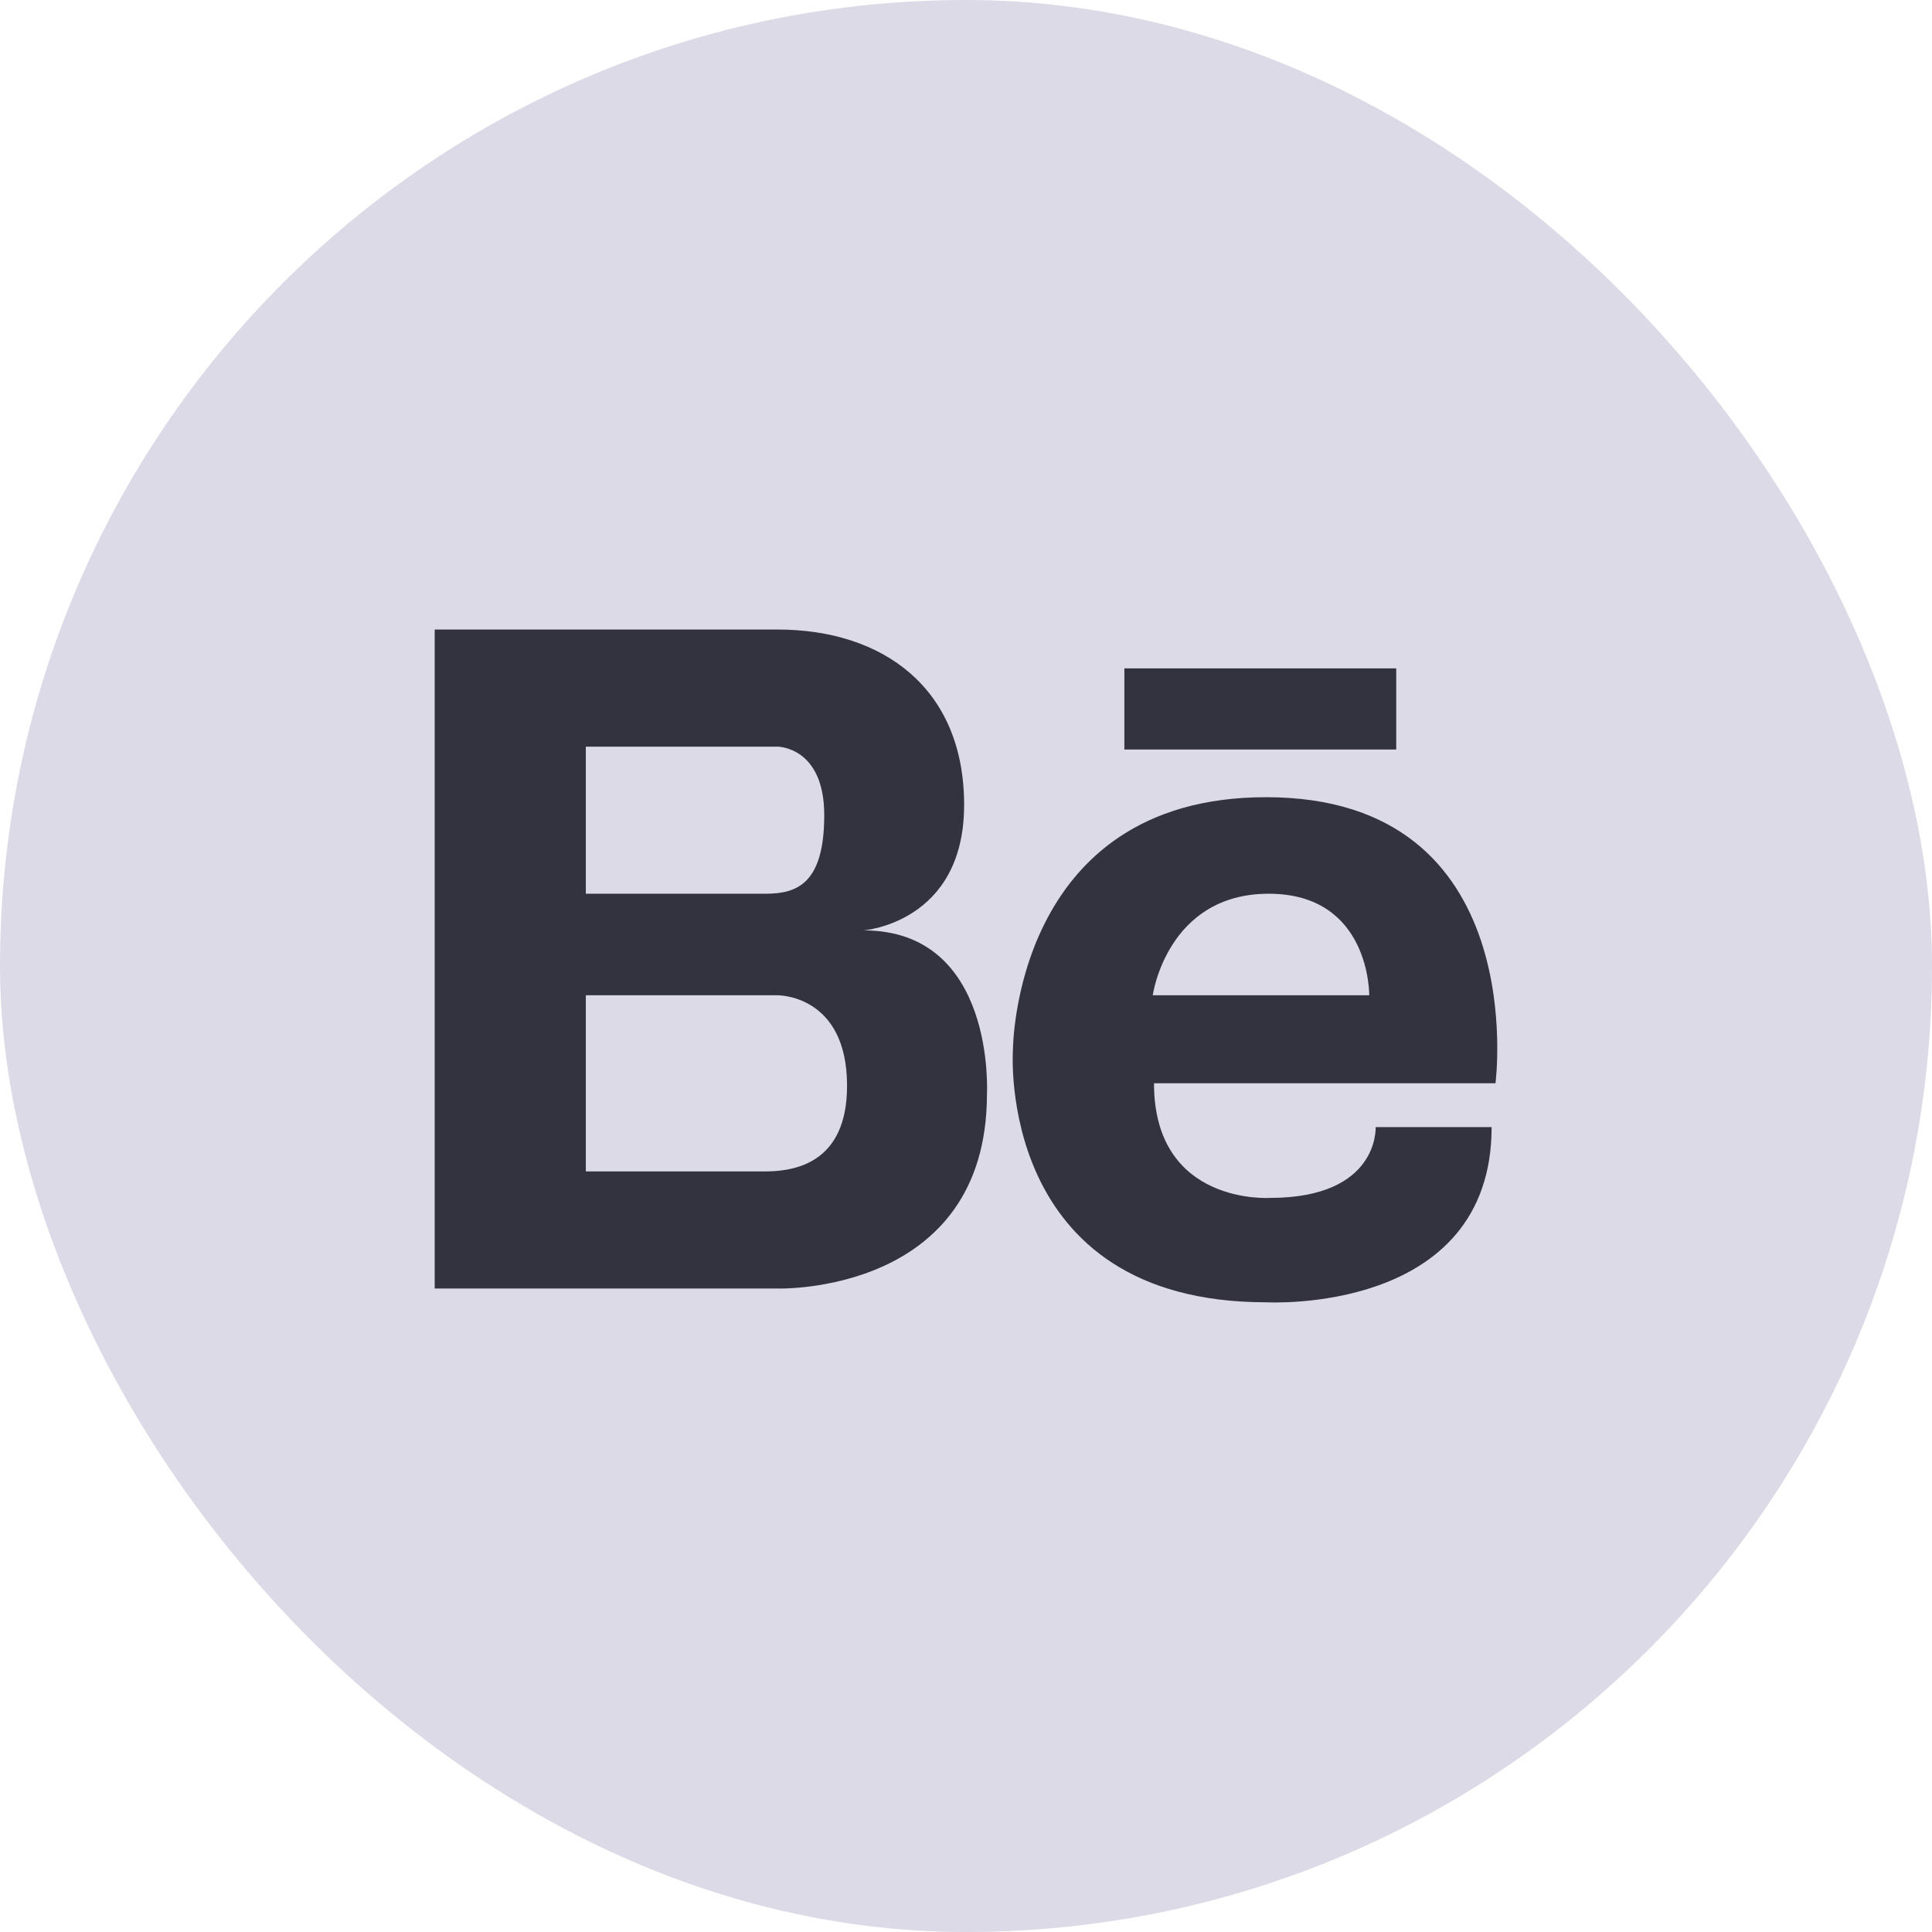 <svg width="32" height="32" viewBox="0 0 32 32" fill="none" xmlns="http://www.w3.org/2000/svg">
<g clip-path="url(#clip0_2003_73)">
<rect width="32" height="32" rx="4" fill="#DBDAE6"/>
<path d="M14.303 15.41C14.303 15.41 15.969 15.286 15.969 13.333C15.969 11.38 14.606 10.427 12.88 10.427H7.2V21.342H12.88C12.88 21.342 16.347 21.451 16.347 18.12C16.347 18.12 16.498 15.41 14.303 15.41ZM12.471 12.367H12.88C12.88 12.367 13.652 12.367 13.652 13.502C13.652 14.638 13.198 14.803 12.683 14.803H9.703V12.367H12.471ZM12.719 19.402H9.703V16.485H12.88C12.88 16.485 14.03 16.47 14.03 17.984C14.03 19.261 13.171 19.392 12.719 19.402ZM20.971 13.204C16.774 13.204 16.777 17.398 16.777 17.398C16.777 17.398 16.489 21.57 20.971 21.57C20.971 21.57 24.706 21.784 24.706 18.668H22.785C22.785 18.668 22.849 19.841 21.035 19.841C21.035 19.841 19.114 19.97 19.114 17.942H24.77C24.77 17.942 25.389 13.204 20.971 13.204ZM19.093 16.485C19.093 16.485 19.328 14.803 21.014 14.803C22.7 14.803 22.679 16.485 22.679 16.485H19.093ZM23.126 12.414H18.623V11.07H23.126V12.414Z" fill="#333340"/>
</g>
<defs>
<clipPath id="clip0_2003_73">
<rect width="32" height="32" rx="16" fill="white"/>
</clipPath>
</defs>
</svg>
